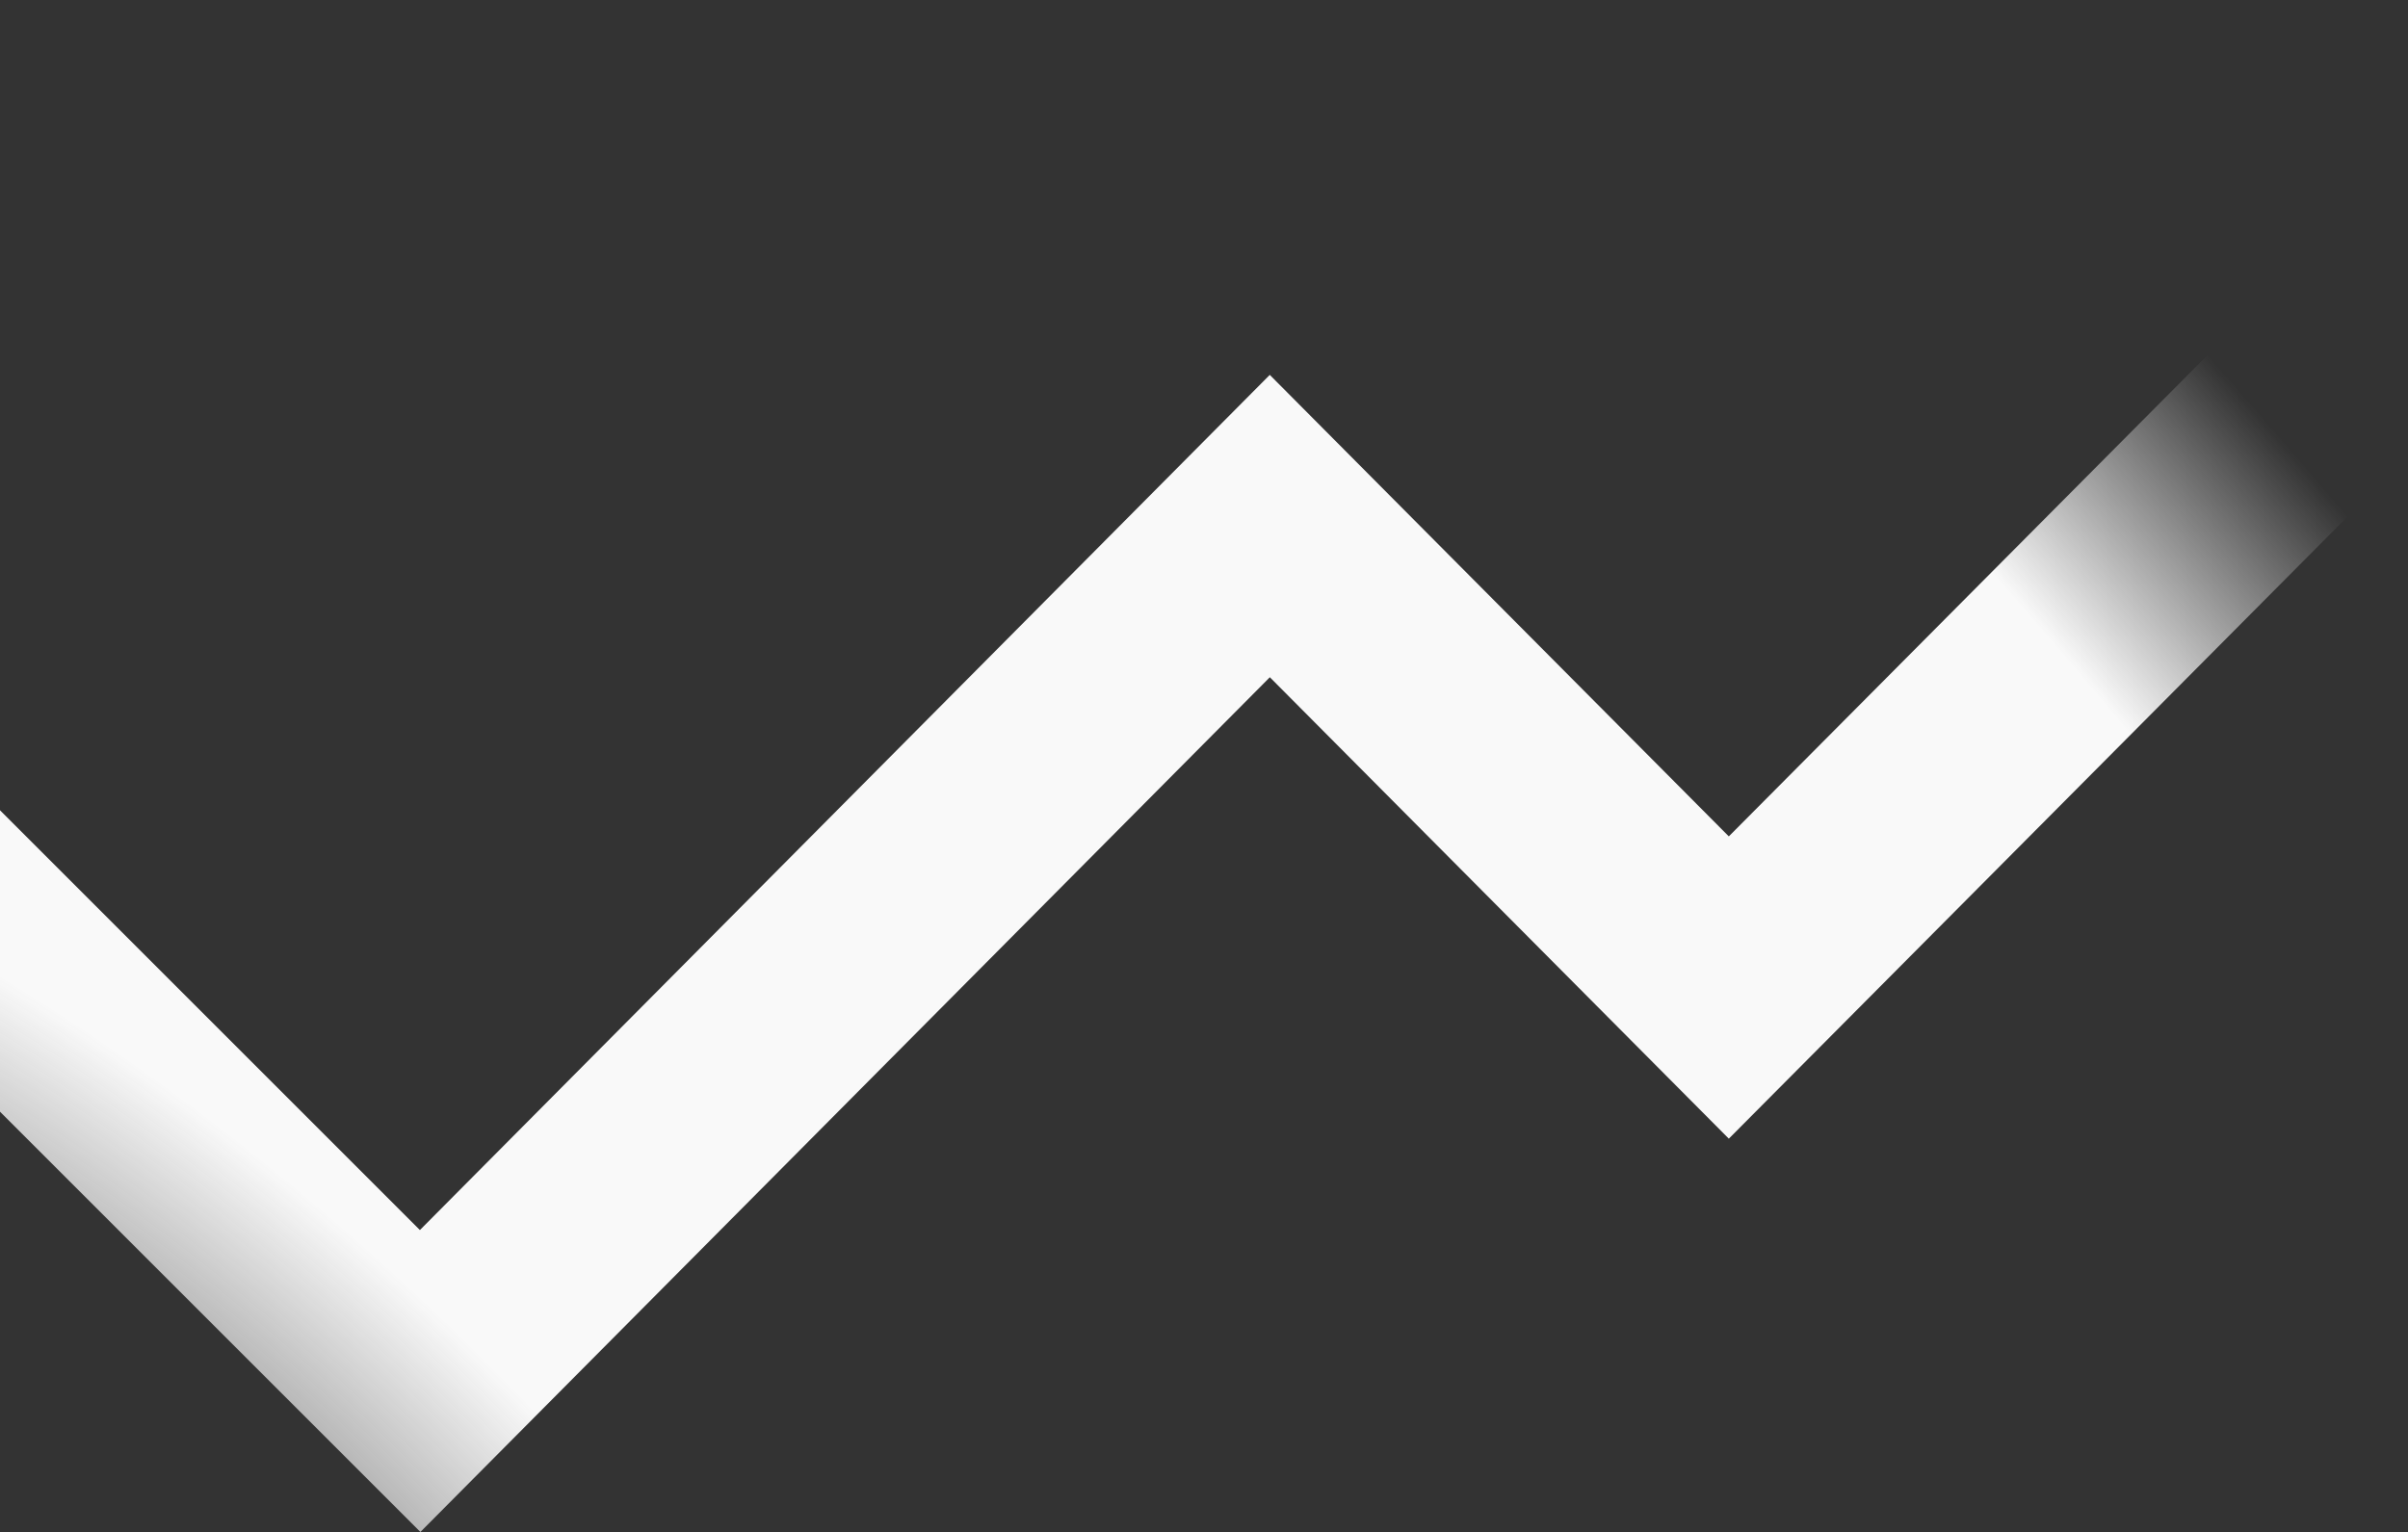<svg width="1920" height="1222" viewBox="0 0 1920 1222" fill="none" xmlns="http://www.w3.org/2000/svg">
    <rect x="0" y="0" width="1920" height="1222" fill="#333333" stroke="none"/>
    <path d="M-164.964 601.5L335 1101.46L1012.47 419.574L1378.46 787.628L2102 60" stroke="url(#paint0_radial)"
          stroke-width="170"/>
    <defs>
        <radialGradient id="paint0_radial" cx="0" cy="0" r="1" gradientUnits="userSpaceOnUse"
                        gradientTransform="translate(-5 1548.5) rotate(-42.35) scale(2156.15 4073.36)">
            <stop offset="0.091" stop-color="#F9F9F9" stop-opacity="0"/>
            <stop offset="0.28" stop-color="#F9F9F9"/>
            <stop offset="0.887" stop-color="#F9F9F9"/>
            <stop offset="1" stop-color="#F9F9F9" stop-opacity="0"/>
        </radialGradient>
    </defs>
</svg>
